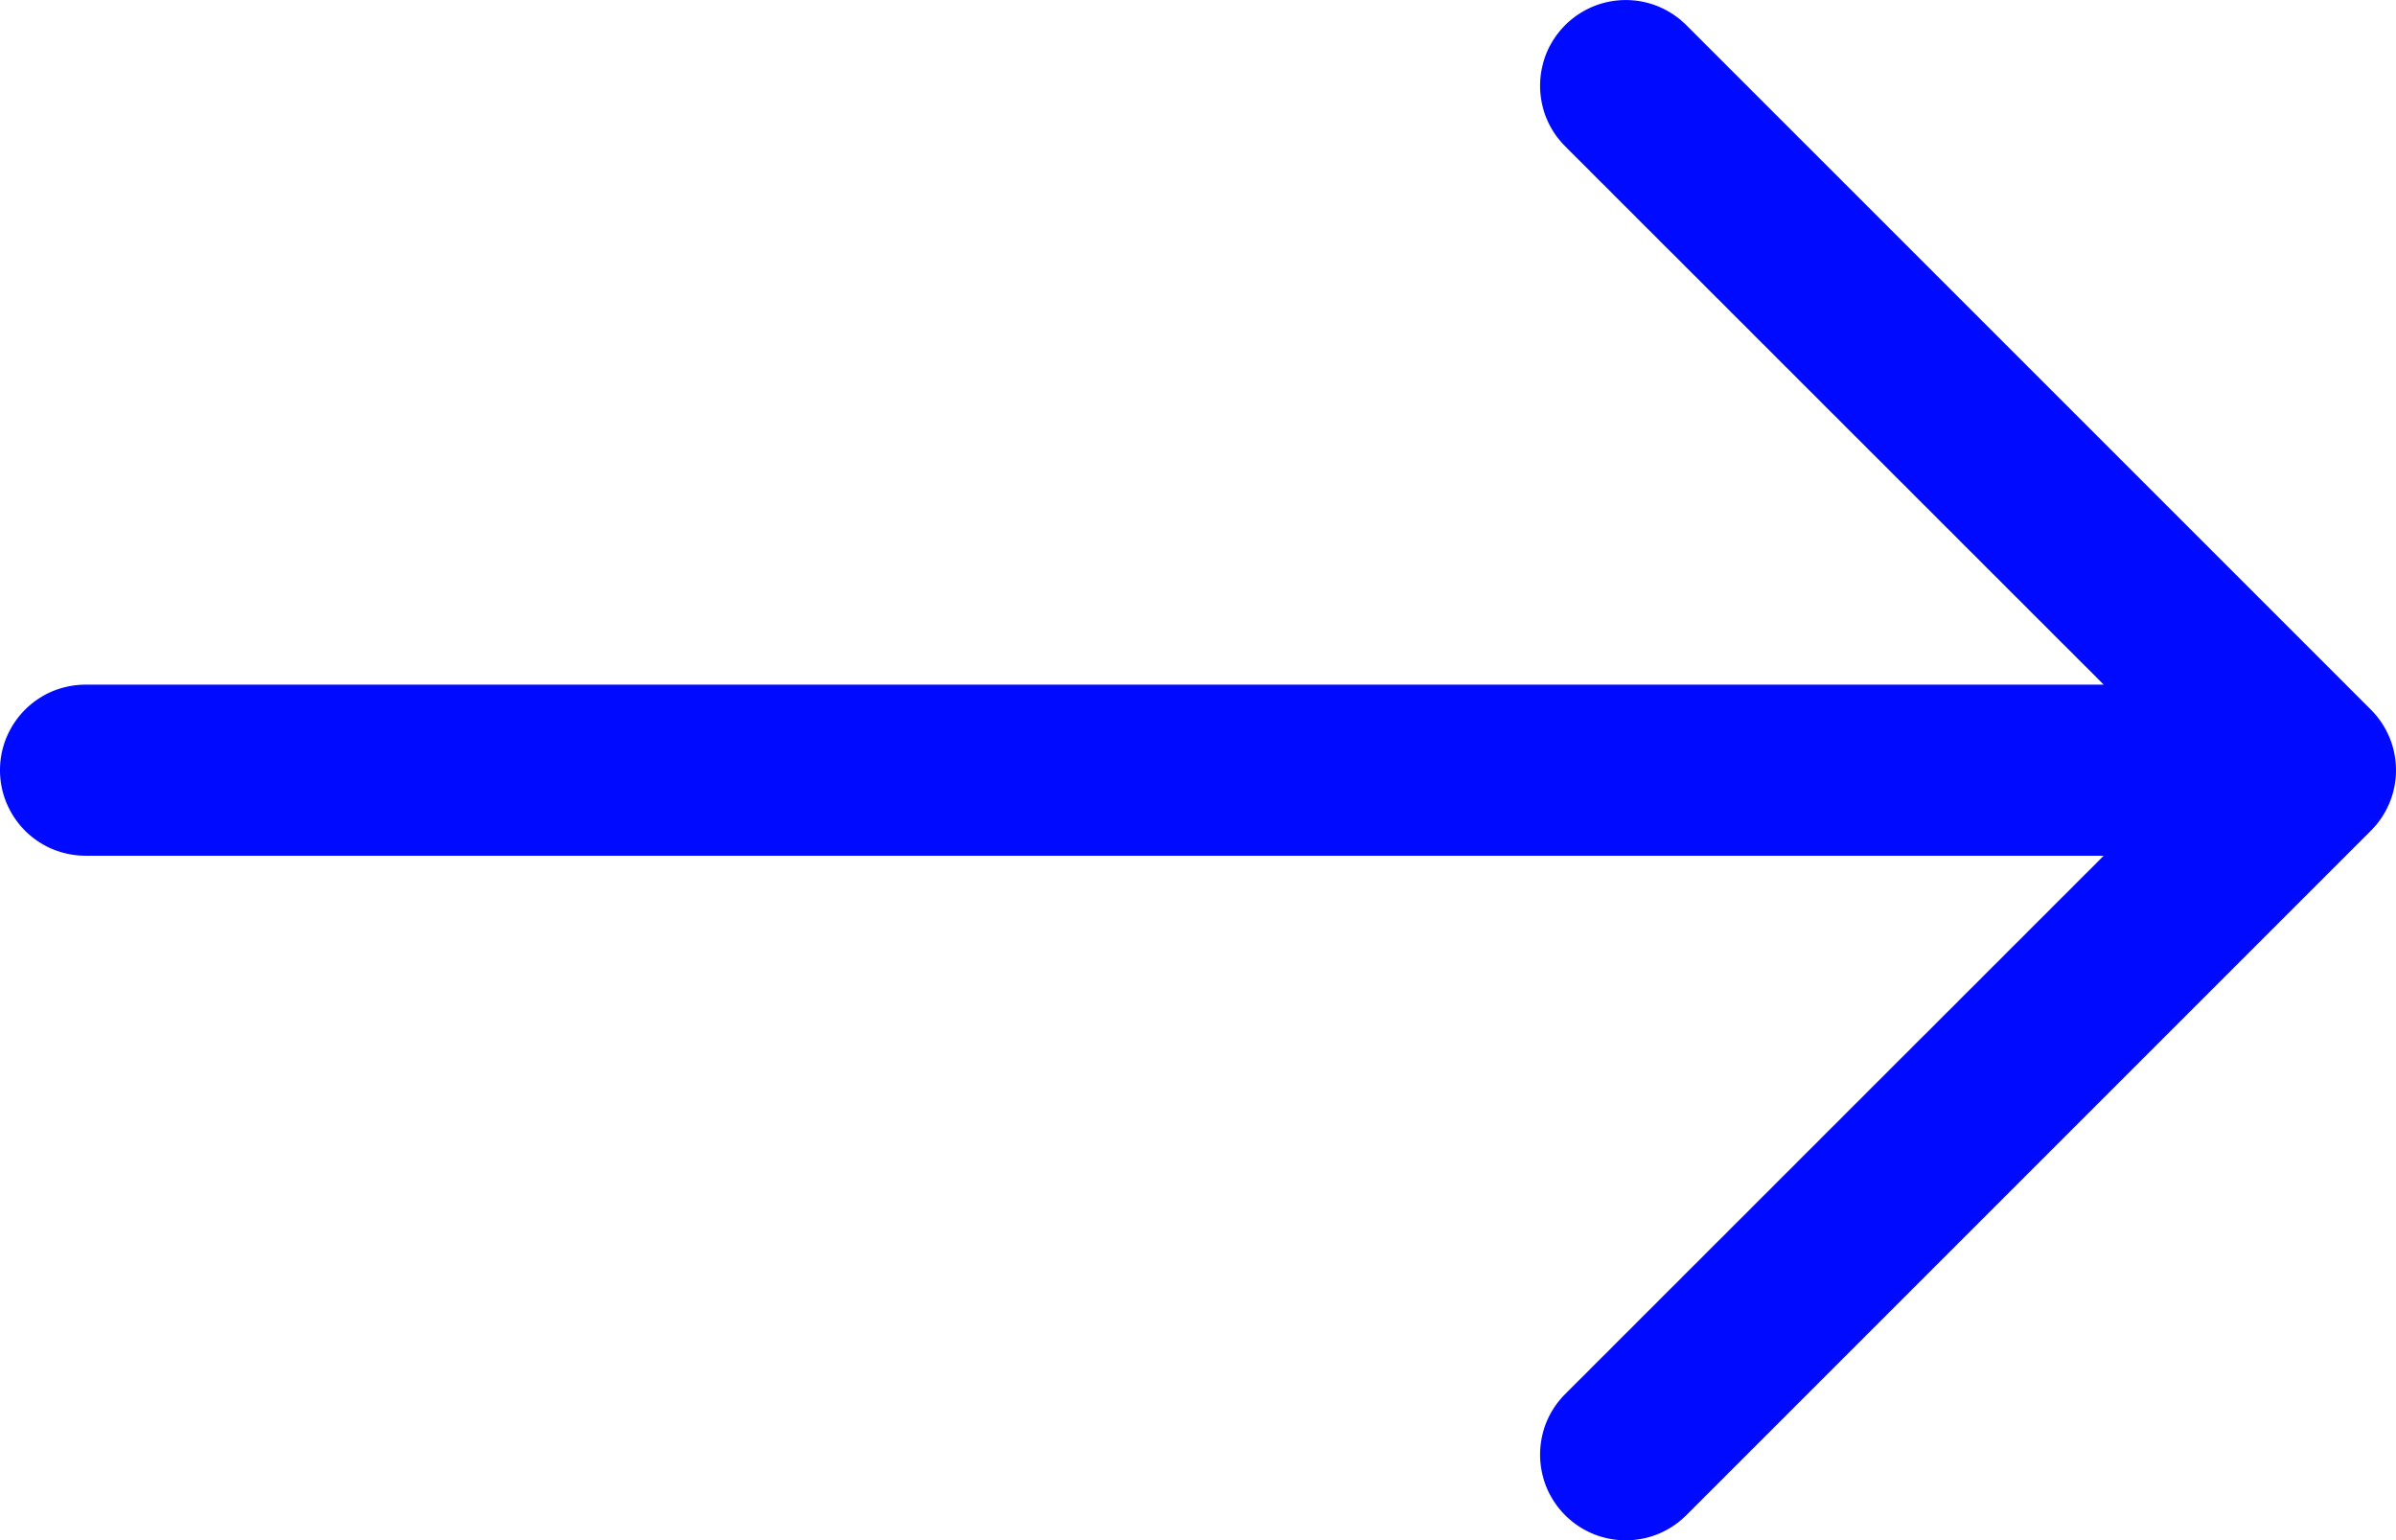 <svg xmlns="http://www.w3.org/2000/svg" width="14.001" height="9.001" viewBox="0 0 14.001 9.001"><path d="M1,8a.5.5,0,0,1,.5-.5H13.293L10.146,4.354a.5.5,0,1,1,.708-.708l4,4a.5.5,0,0,1,0,.708l-4,4a.5.5,0,1,1-.708-.708L13.293,8.5H1.5A.5.5,0,0,1,1,8Z" transform="translate(-1 -3.499)" fill="#000aff" fill-rule="evenodd"/></svg>